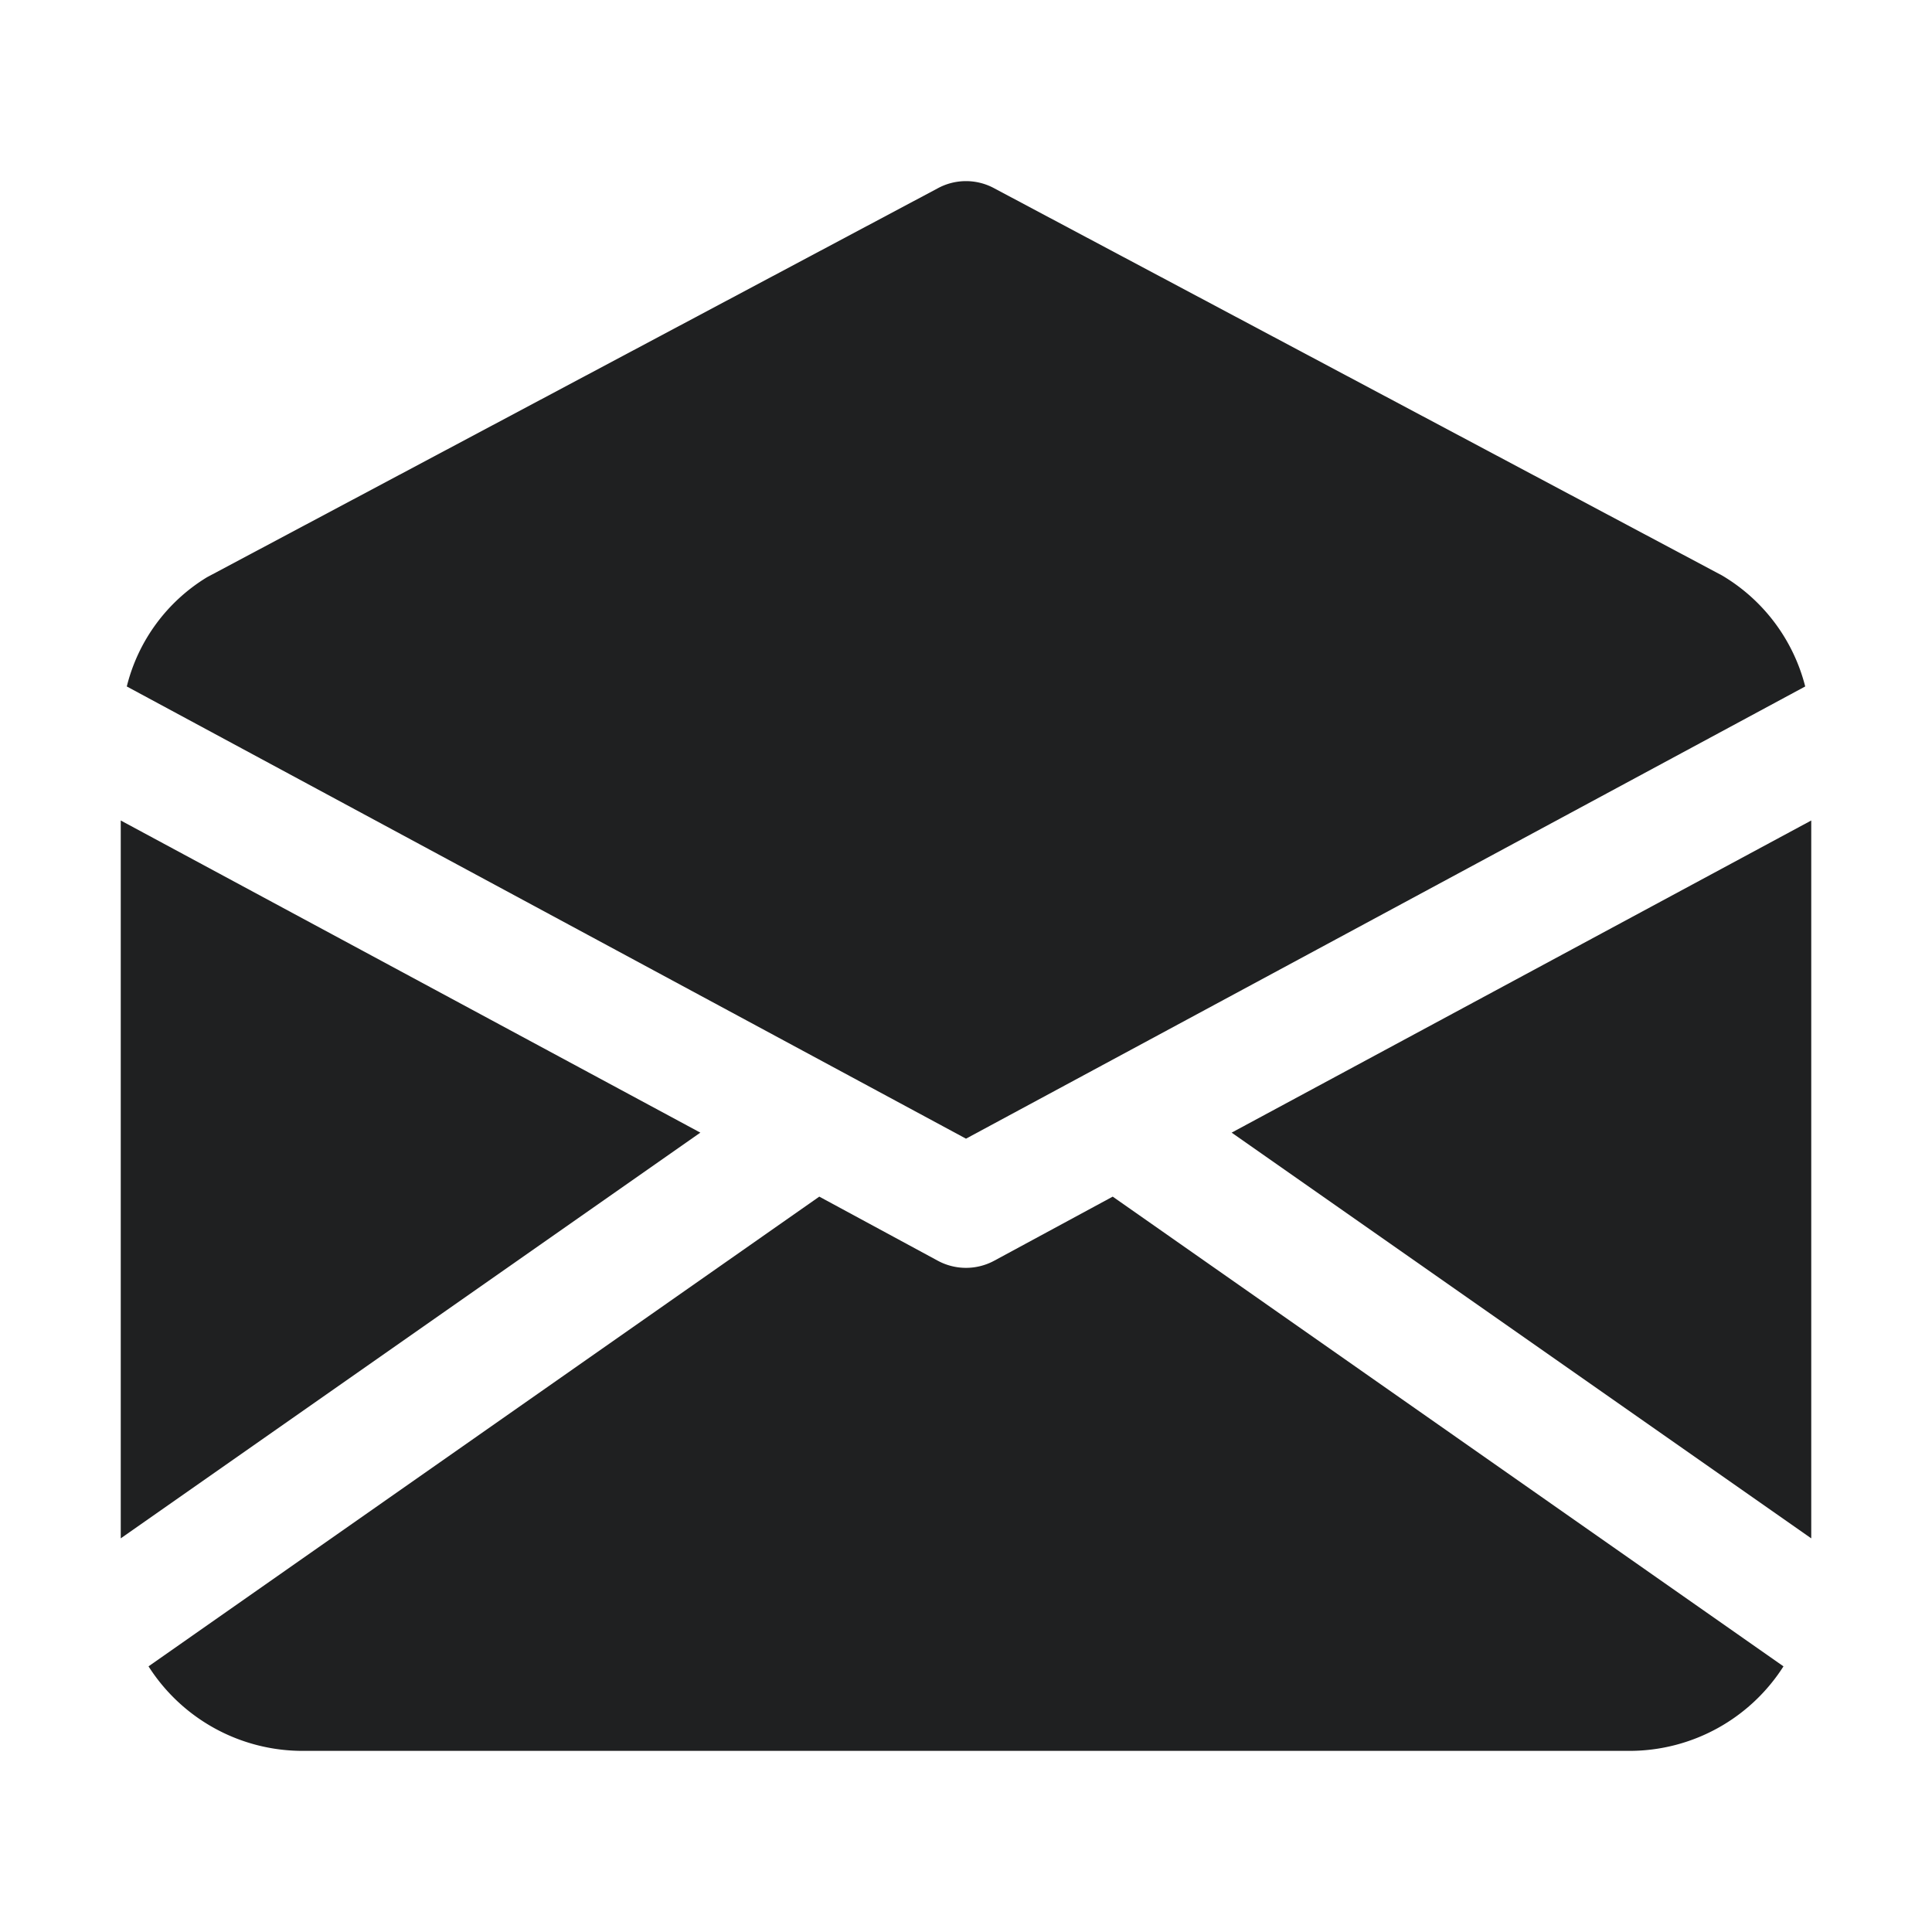 <svg xmlns="http://www.w3.org/2000/svg" viewBox="0 0 32 32"><title>Artboard-14</title><g id="Open_Email" data-name="Open Email"><path d="M16,18.86,2.1,11.37A2.949,2.949,0,0,1,3.43,9.56l12.1-6.44a.98.98,0,0,1,.94,0L28.52,9.53a2.994,2.994,0,0,1,1.38,1.84Z" style="fill:#1f2021"></path><polygon points="11.6 18.76 2 25.48 2 13.59 11.6 18.76" style="fill:#1f2021"></polygon><path d="M18.43,19.82,29.54,27.6A3.026,3.026,0,0,1,27,29H5a3.026,3.026,0,0,1-2.54-1.4l11.11-7.78,1.96,1.06a.983.983,0,0,0,.94,0Z" style="fill:#1f2021"></path><polygon points="30 13.59 30 25.48 20.4 18.76 30 13.59" style="fill:#1f2021"></polygon></g></svg>